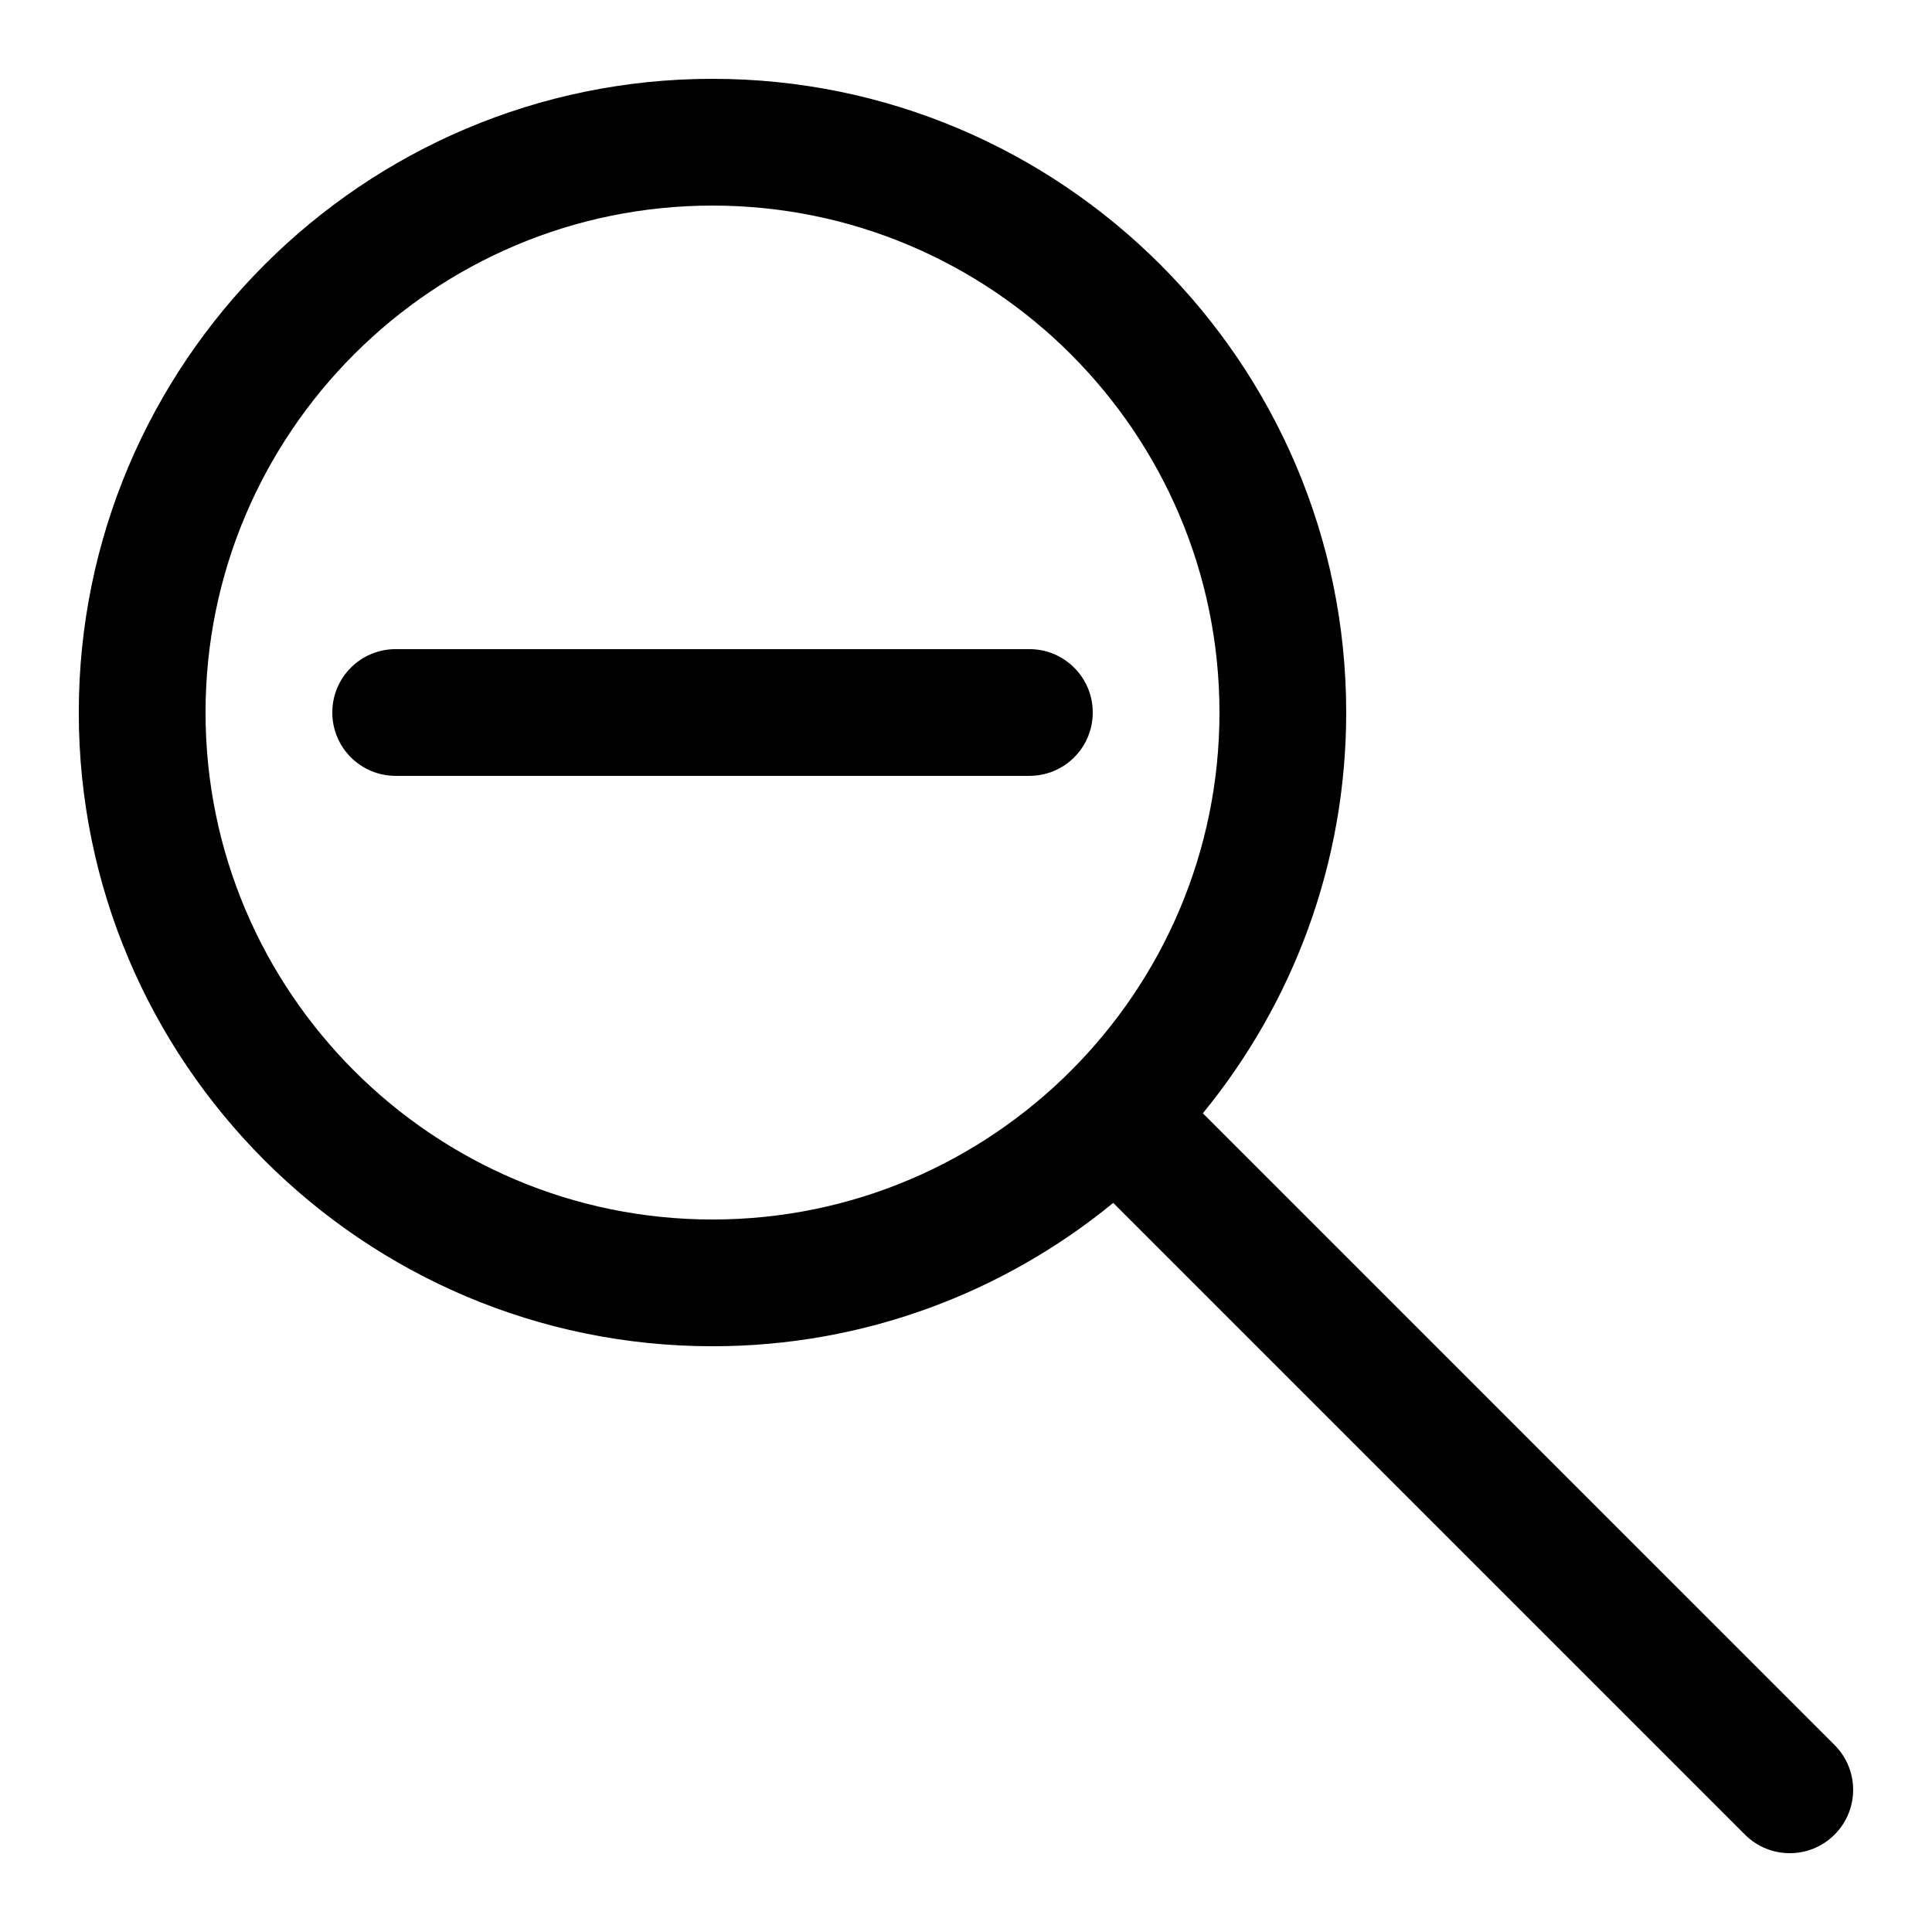 <?xml version="1.0" encoding="UTF-8"?>
<!-- Uploaded to: ICON Repo, www.iconrepo.com, Generator: ICON Repo Mixer Tools -->
<svg fill="#000000" width="800px" height="800px" version="1.1" viewBox="144 144 512 512" xmlns="http://www.w3.org/2000/svg">
 <g>
  <path d="m462.77 439.03c23.711-28.969 37.988-65.949 37.988-106.2 0-92.602-75.336-167.94-167.94-167.94-92.602 0-167.94 75.336-167.94 167.94 0 92.602 75.336 167.94 167.94 167.94 40.254 0 77.234-14.273 106.2-37.988l167.41 167.41c3.277 3.277 7.574 4.922 11.875 4.922 4.301 0 8.598-1.645 11.875-4.922 6.566-6.566 6.566-17.18 0-23.746zm-264.3-106.2c0-74.078 60.273-134.35 134.35-134.35 74.078 0 134.35 60.273 134.35 134.35 0 74.078-60.273 134.35-134.35 134.35-74.078 0-134.35-60.27-134.35-134.35z"/>
  <path d="m433.59 332.82c0-9.285-7.508-16.793-16.793-16.793h-167.94c-9.285 0-16.793 7.508-16.793 16.793 0 9.285 7.508 16.793 16.793 16.793h167.94c9.285 0 16.793-7.508 16.793-16.793z"/>
 </g>
</svg>
